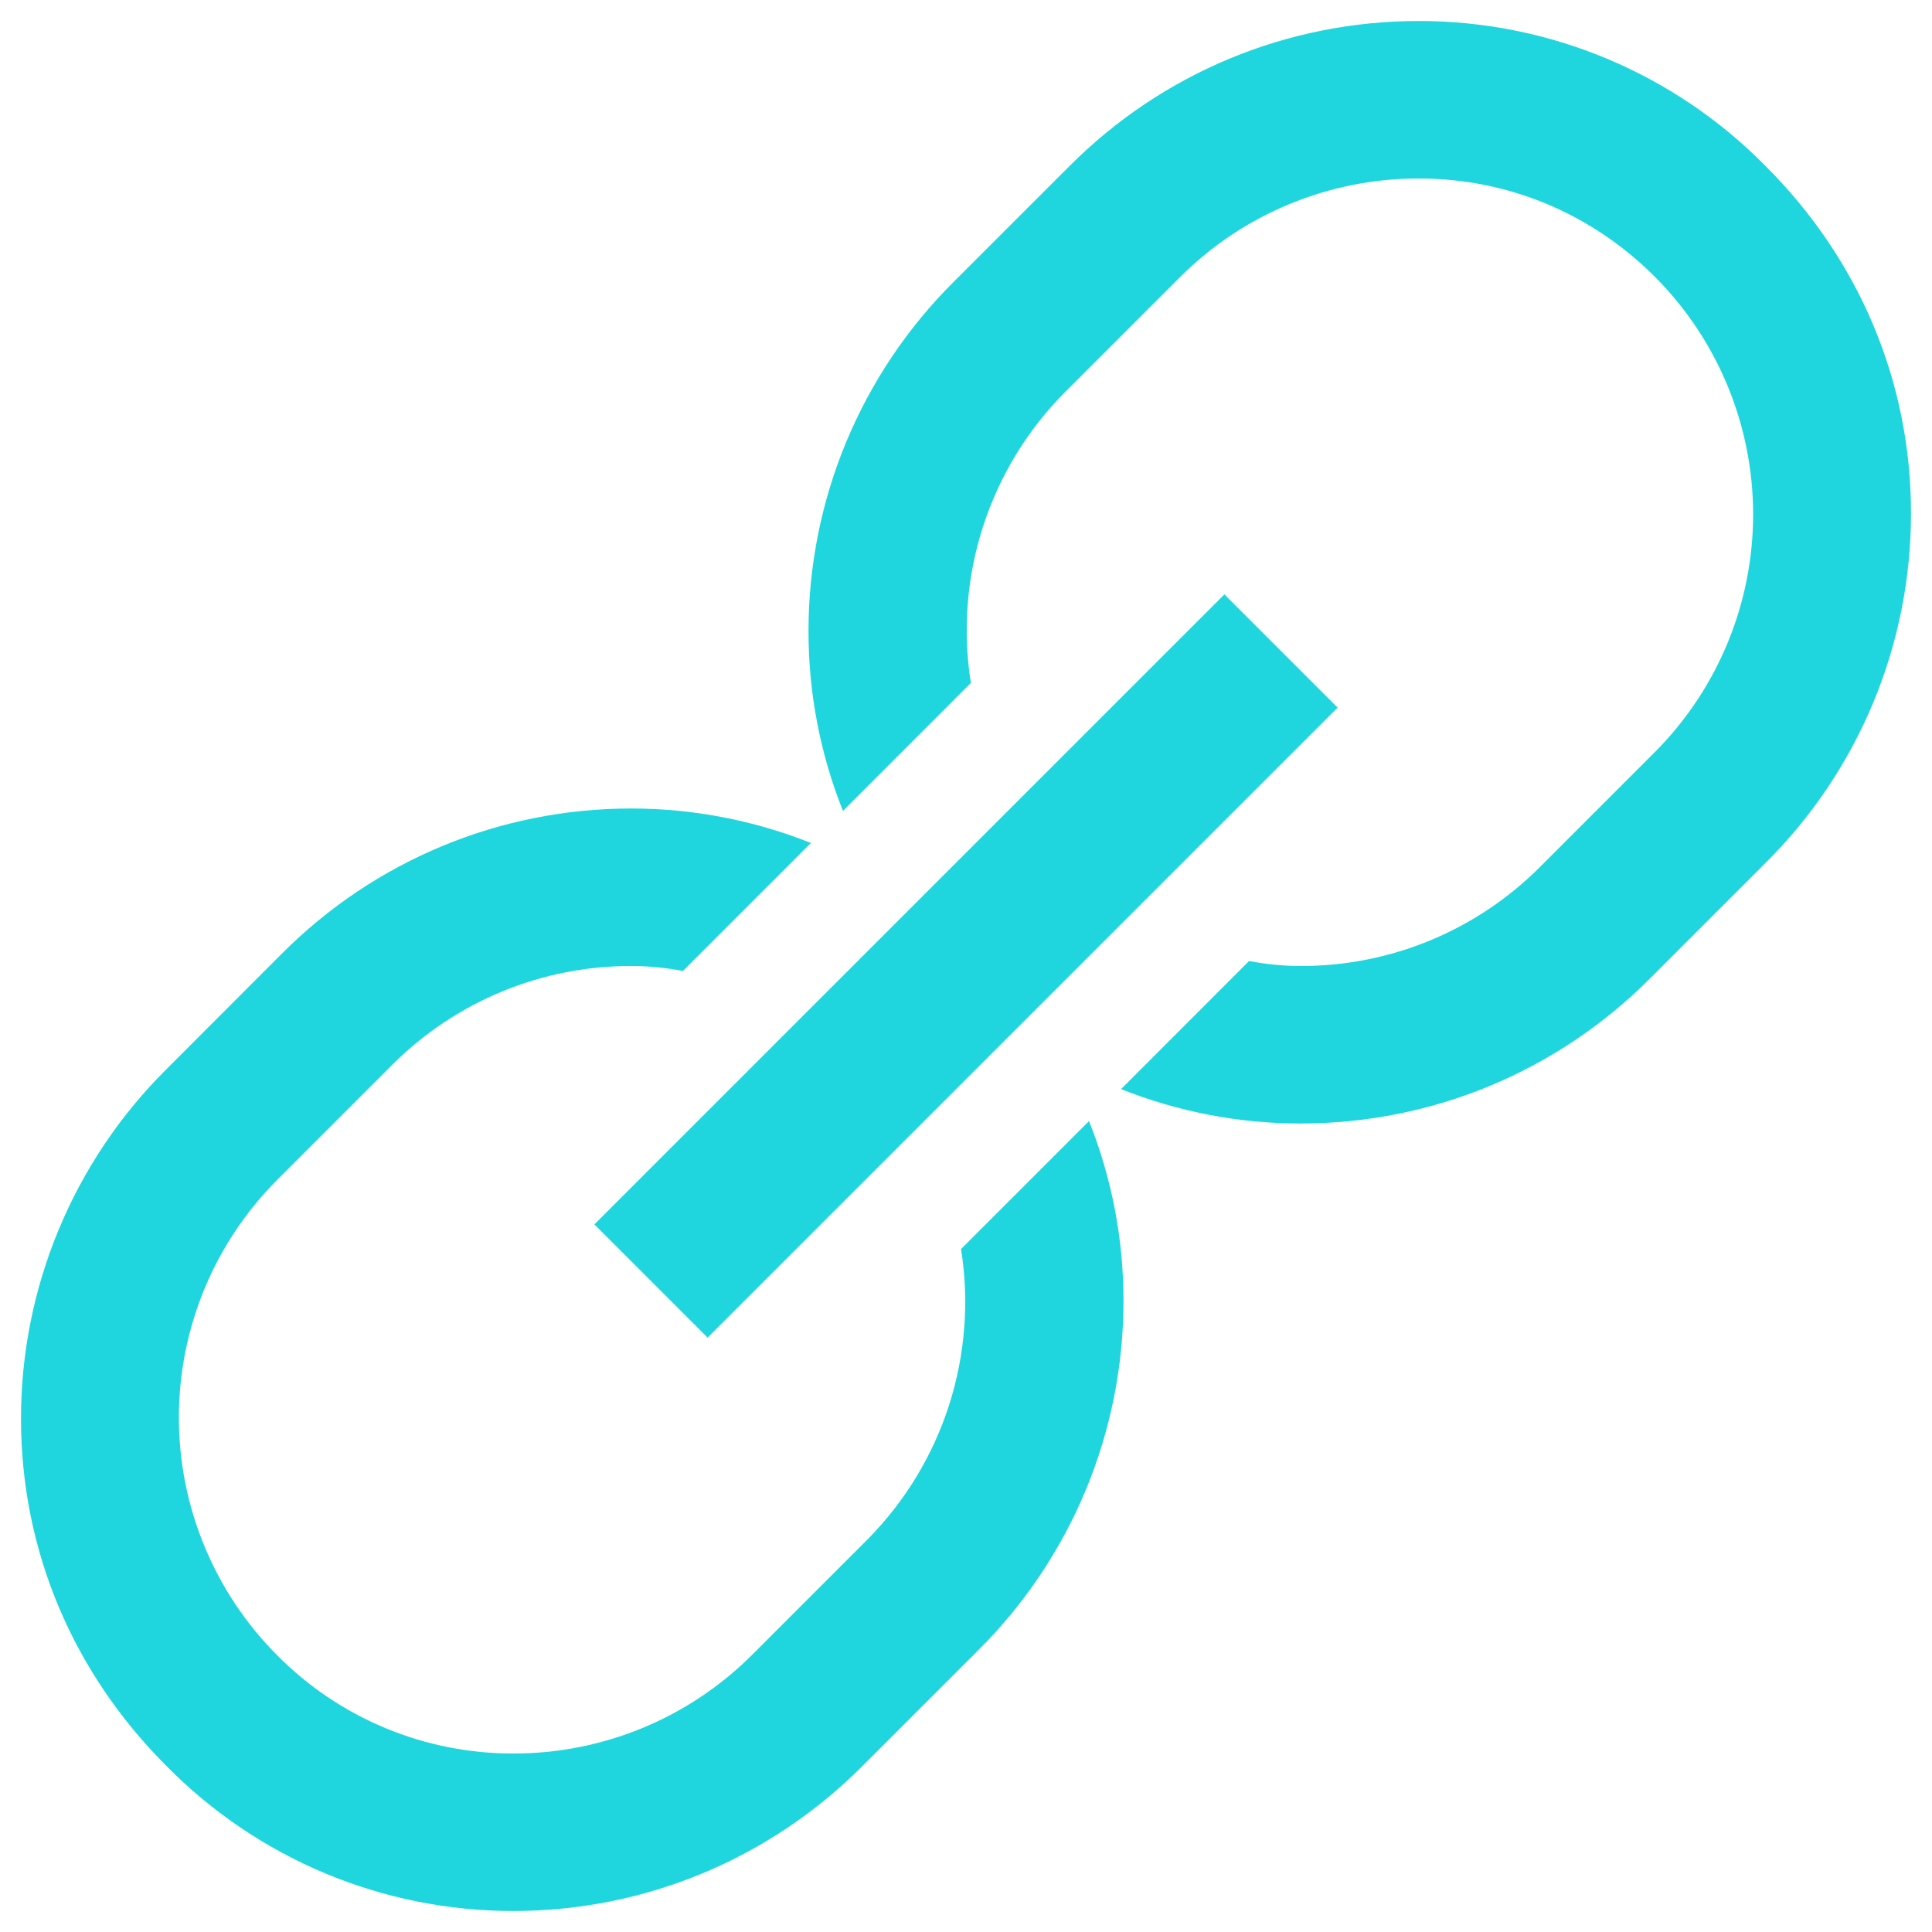 <svg xmlns="http://www.w3.org/2000/svg" width="46" height="46" viewBox="0 0 46 46" fill="none"><path d="M33.781 0.5C30.646 0.5 27.672 1.738 25.46 3.958L22.707 6.71C21.611 7.8 20.741 9.097 20.147 10.525C19.554 11.953 19.249 13.485 19.25 15.031C19.25 16.518 19.535 17.968 20.071 19.308L23.116 16.261C22.919 15.015 23.018 13.74 23.405 12.54C23.792 11.339 24.456 10.246 25.344 9.35L28.098 6.596C28.845 5.85 29.731 5.259 30.706 4.857C31.681 4.455 32.726 4.248 33.781 4.25C35.913 4.25 37.897 5.084 39.406 6.594C40.901 8.096 41.741 10.129 41.741 12.248C41.741 14.367 40.901 16.4 39.406 17.902L36.652 20.656C35.905 21.401 35.019 21.992 34.044 22.394C33.069 22.796 32.024 23.002 30.969 23C30.551 23 30.142 22.957 29.739 22.882L26.692 25.931C28.053 26.473 29.504 26.751 30.969 26.75C34.104 26.75 37.078 25.512 39.29 23.293L42.042 20.54C43.139 19.45 44.009 18.153 44.603 16.725C45.196 15.297 45.501 13.765 45.5 12.219C45.5 9.084 44.263 6.176 42.042 3.958C40.964 2.861 39.678 1.991 38.26 1.397C36.841 0.804 35.319 0.499 33.781 0.5ZM29.152 14.152L14.152 29.152L16.848 31.848L31.848 16.848L29.152 14.152ZM15.031 19.25C11.896 19.25 8.922 20.488 6.71 22.707L3.958 25.462C2.861 26.552 1.991 27.848 1.398 29.276C0.804 30.704 0.499 32.235 0.5 33.781C0.5 36.916 1.738 39.824 3.958 42.042C5.036 43.139 6.322 44.009 7.74 44.603C9.159 45.196 10.681 45.501 12.219 45.5C15.354 45.5 18.328 44.263 20.54 42.042L23.293 39.29C24.389 38.2 25.259 36.903 25.853 35.475C26.446 34.047 26.751 32.515 26.75 30.969C26.75 29.482 26.465 28.032 25.929 26.692L22.882 29.739C23.08 30.985 22.981 32.26 22.595 33.461C22.208 34.662 21.544 35.755 20.656 36.652L17.902 39.406C17.155 40.151 16.269 40.742 15.294 41.144C14.319 41.546 13.274 41.752 12.219 41.75C11.173 41.752 10.136 41.545 9.171 41.143C8.205 40.741 7.329 40.15 6.594 39.406C5.099 37.904 4.259 35.871 4.259 33.752C4.259 31.633 5.099 29.6 6.594 28.098L9.348 25.344C10.095 24.599 10.981 24.008 11.956 23.606C12.931 23.204 13.976 22.998 15.031 23C15.449 23 15.858 23.043 16.261 23.118L19.308 20.071C17.948 19.529 16.496 19.25 15.031 19.25Z" fill="#20D6DE"></path></svg>